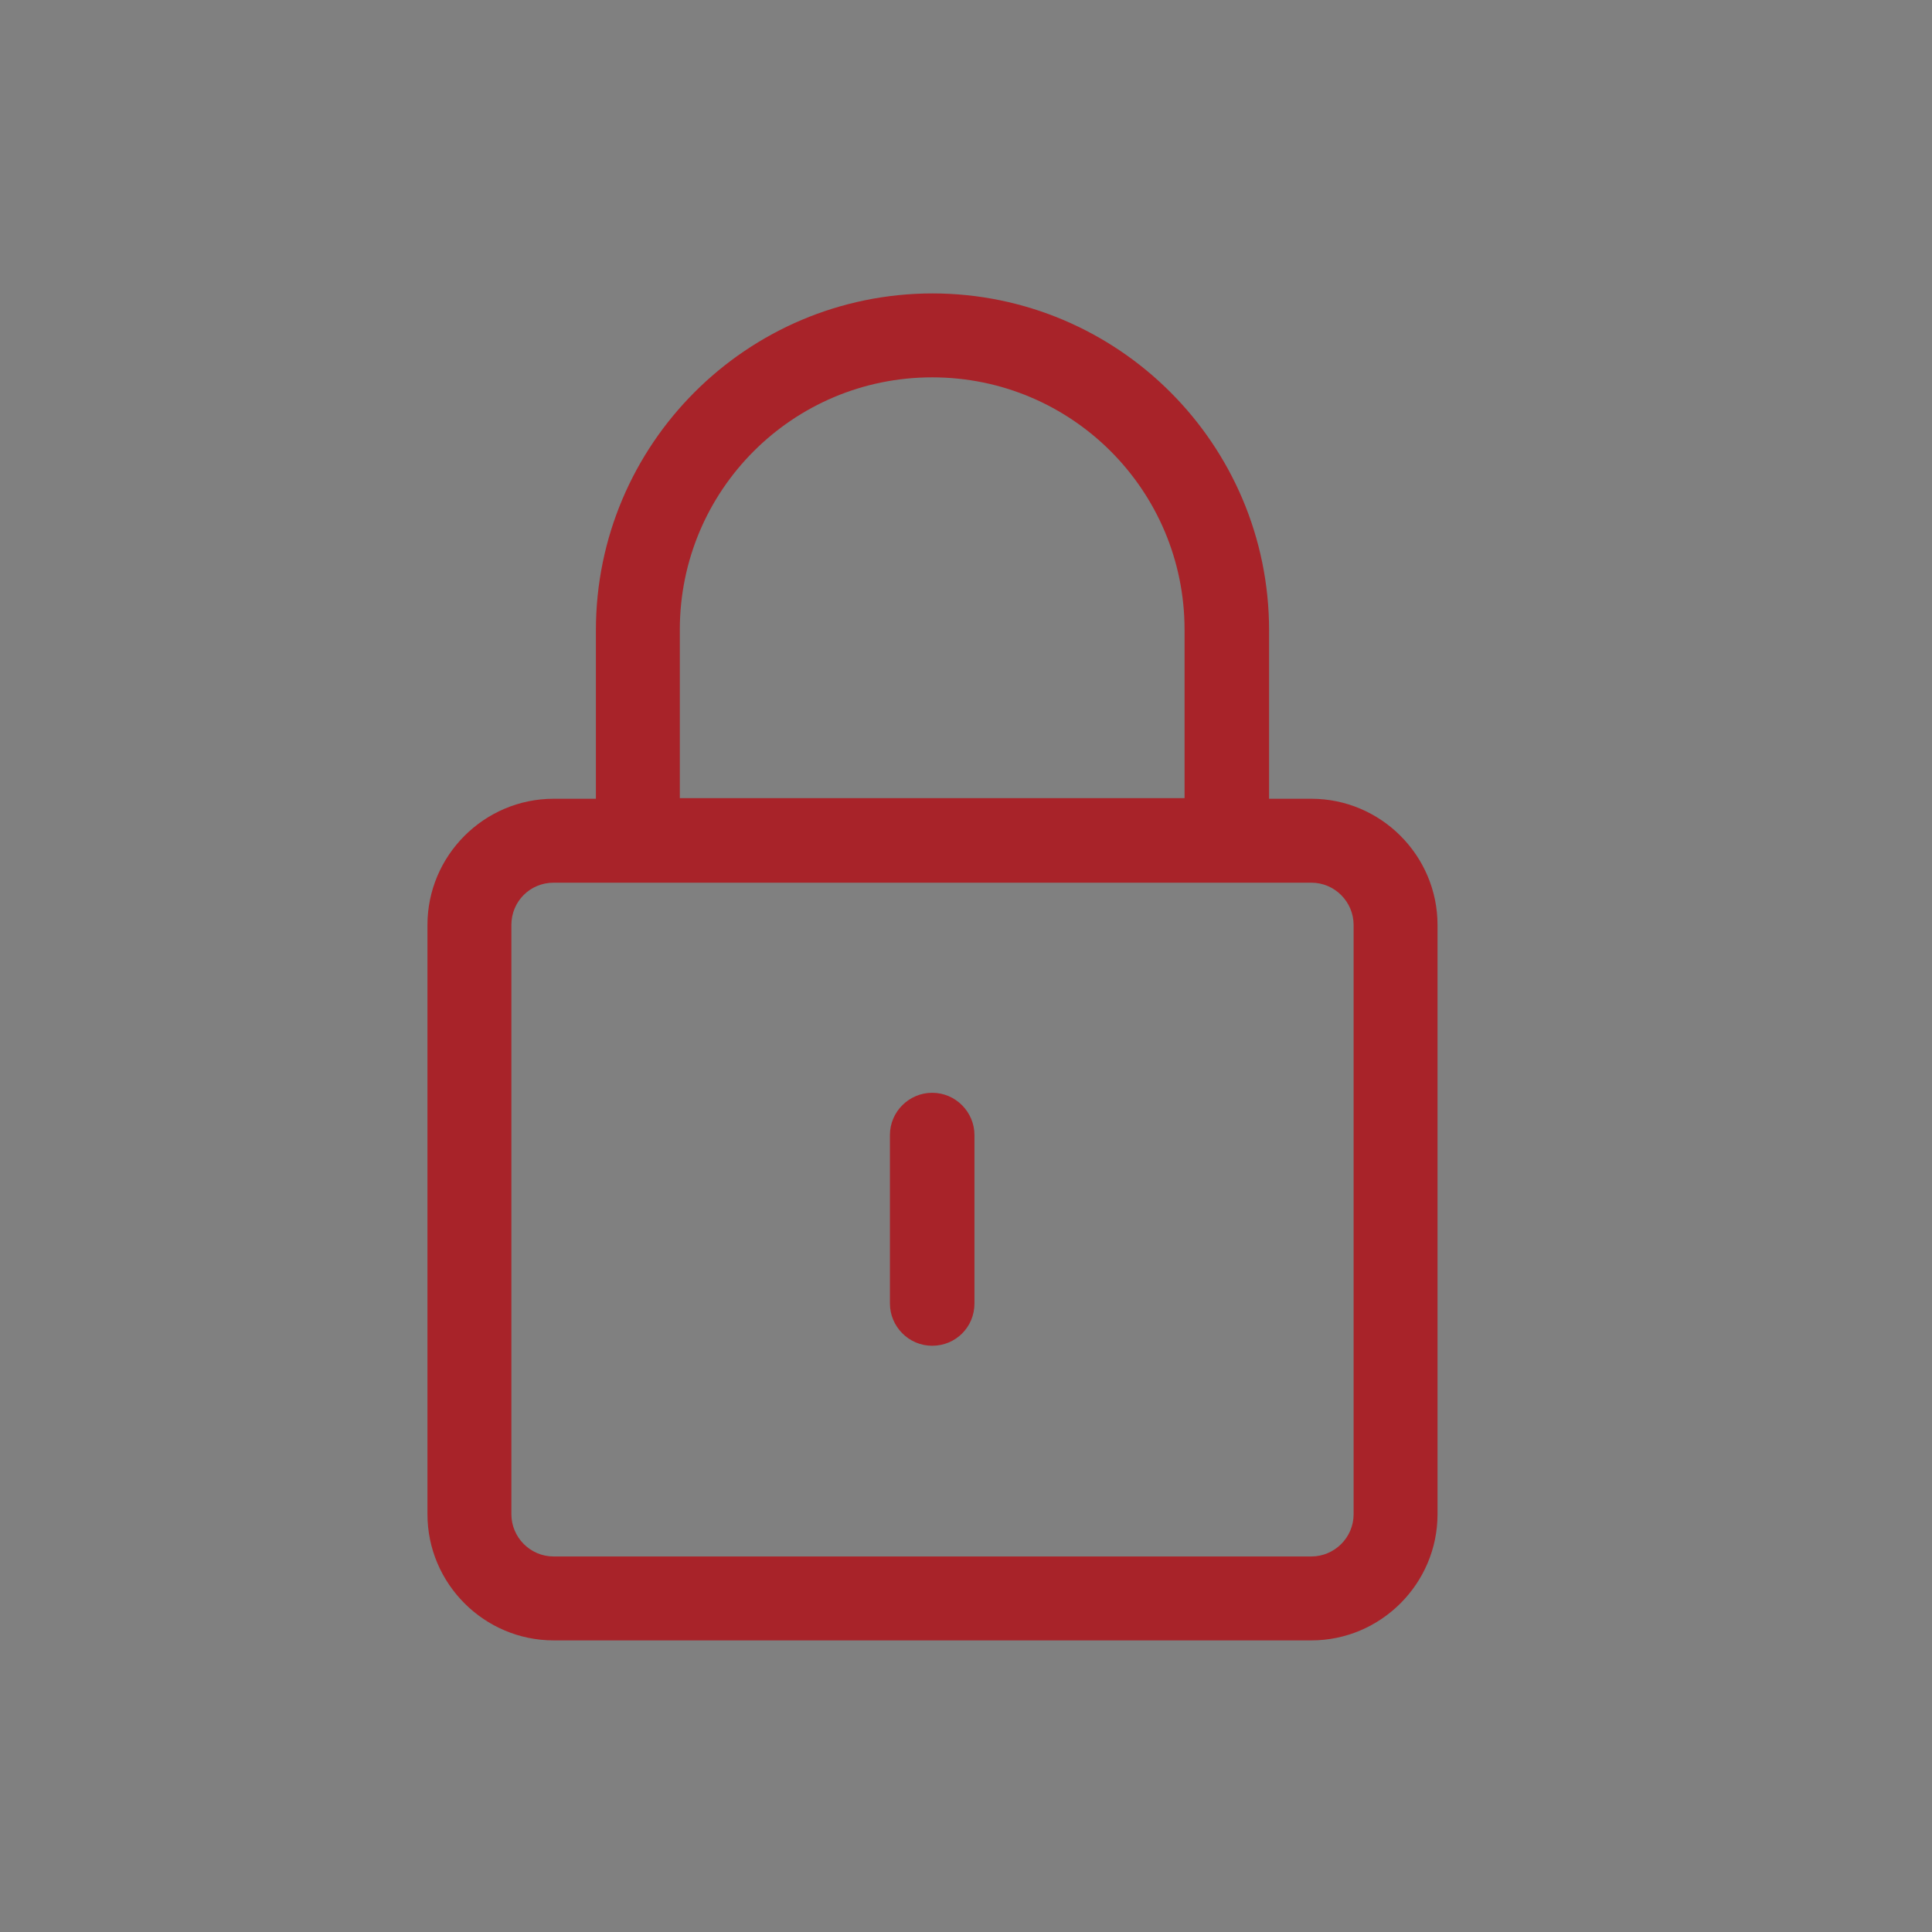 ﻿<?xml version="1.0" encoding="utf-8"?><svg id="_圖層_1" viewBox="0 0 32 32" xmlns="http://www.w3.org/2000/svg"><rect x="0" y="0" width="32" height="32" fill="#808080" stroke="none"/>
  <defs>
    <style>
      .cls-1 {
        clip-path: url(#clippath);
      }

      .cls-2, .cls-3 {
        fill: none;
      }

      .cls-2, .cls-4 {
        stroke-width: 0px;
      }

      .cls-5 {
        mask: url(#mask);
      }

      .cls-3 {
        stroke: #fff;
        stroke-miterlimit: 10;
        stroke-width: .57px;
      }

      .cls-4 {
        fill: #a82329;
      }

      .cls-6 {
        clip-path: url(#clippath-1);
      }
    </style>
    <mask id="mask" x="-18.79" y="-625.08" width="1666.46" height="628.27" maskUnits="userSpaceOnUse" />
    <clipPath id="clippath">
      <rect class="cls-2" x="110.62" y="-625.08" width="1396.93" height="465.59" />
    </clipPath>
    <clipPath id="clippath-1">
      <rect class="cls-2" x="4.48" y="3.86" width="23.05" height="26.27" />
    </clipPath>
  </defs>
  <g class="cls-5">
    <g class="cls-1">
      <g>
        <g>
          <polygon class="cls-3" points="-18.39 -267.57 -18.39 2.9 3.38 2.9 3.38 -281.42 -18.39 -267.57" />
          <polygon class="cls-3" points="25.59 -267.57 3.6 -281.56 3.38 -281.42 3.38 2.9 25.59 2.9 25.59 -267.57" />
        </g>
        <polygon class="cls-3" points="26.59 -210 26.59 2.9 48.35 2.9 48.35 -223.84 26.59 -210" />
      </g>
    </g>
  </g>
  <g class="cls-6">
    <path class="cls-4" d="M15.44,6.25c-2.31,0-4.18,1.87-4.18,4.18v2.79h8.36v-2.79c0-2.31-1.87-4.18-4.18-4.18M15.44,18.1c-.38,0-.7.31-.7.7v2.79c0,.38.31.7.7.7s.7-.31.7-.7v-2.79c0-.38-.31-.7-.7-.7M15.44,4.86c3.08,0,5.58,2.5,5.58,5.58v2.79h.7c1.15,0,2.09.94,2.09,2.09v9.76c0,1.15-.94,2.09-2.09,2.09h-12.55c-1.15,0-2.09-.94-2.09-2.09v-9.76c0-1.15.94-2.09,2.09-2.09h.7v-2.79c0-3.08,2.5-5.58,5.58-5.58M9.17,14.62c-.39,0-.7.31-.7.7v9.76c0,.38.31.7.7.7h12.55c.38,0,.7-.31.7-.7v-9.76c0-.38-.31-.7-.7-.7h-12.55Z" />
  </g>
</svg>